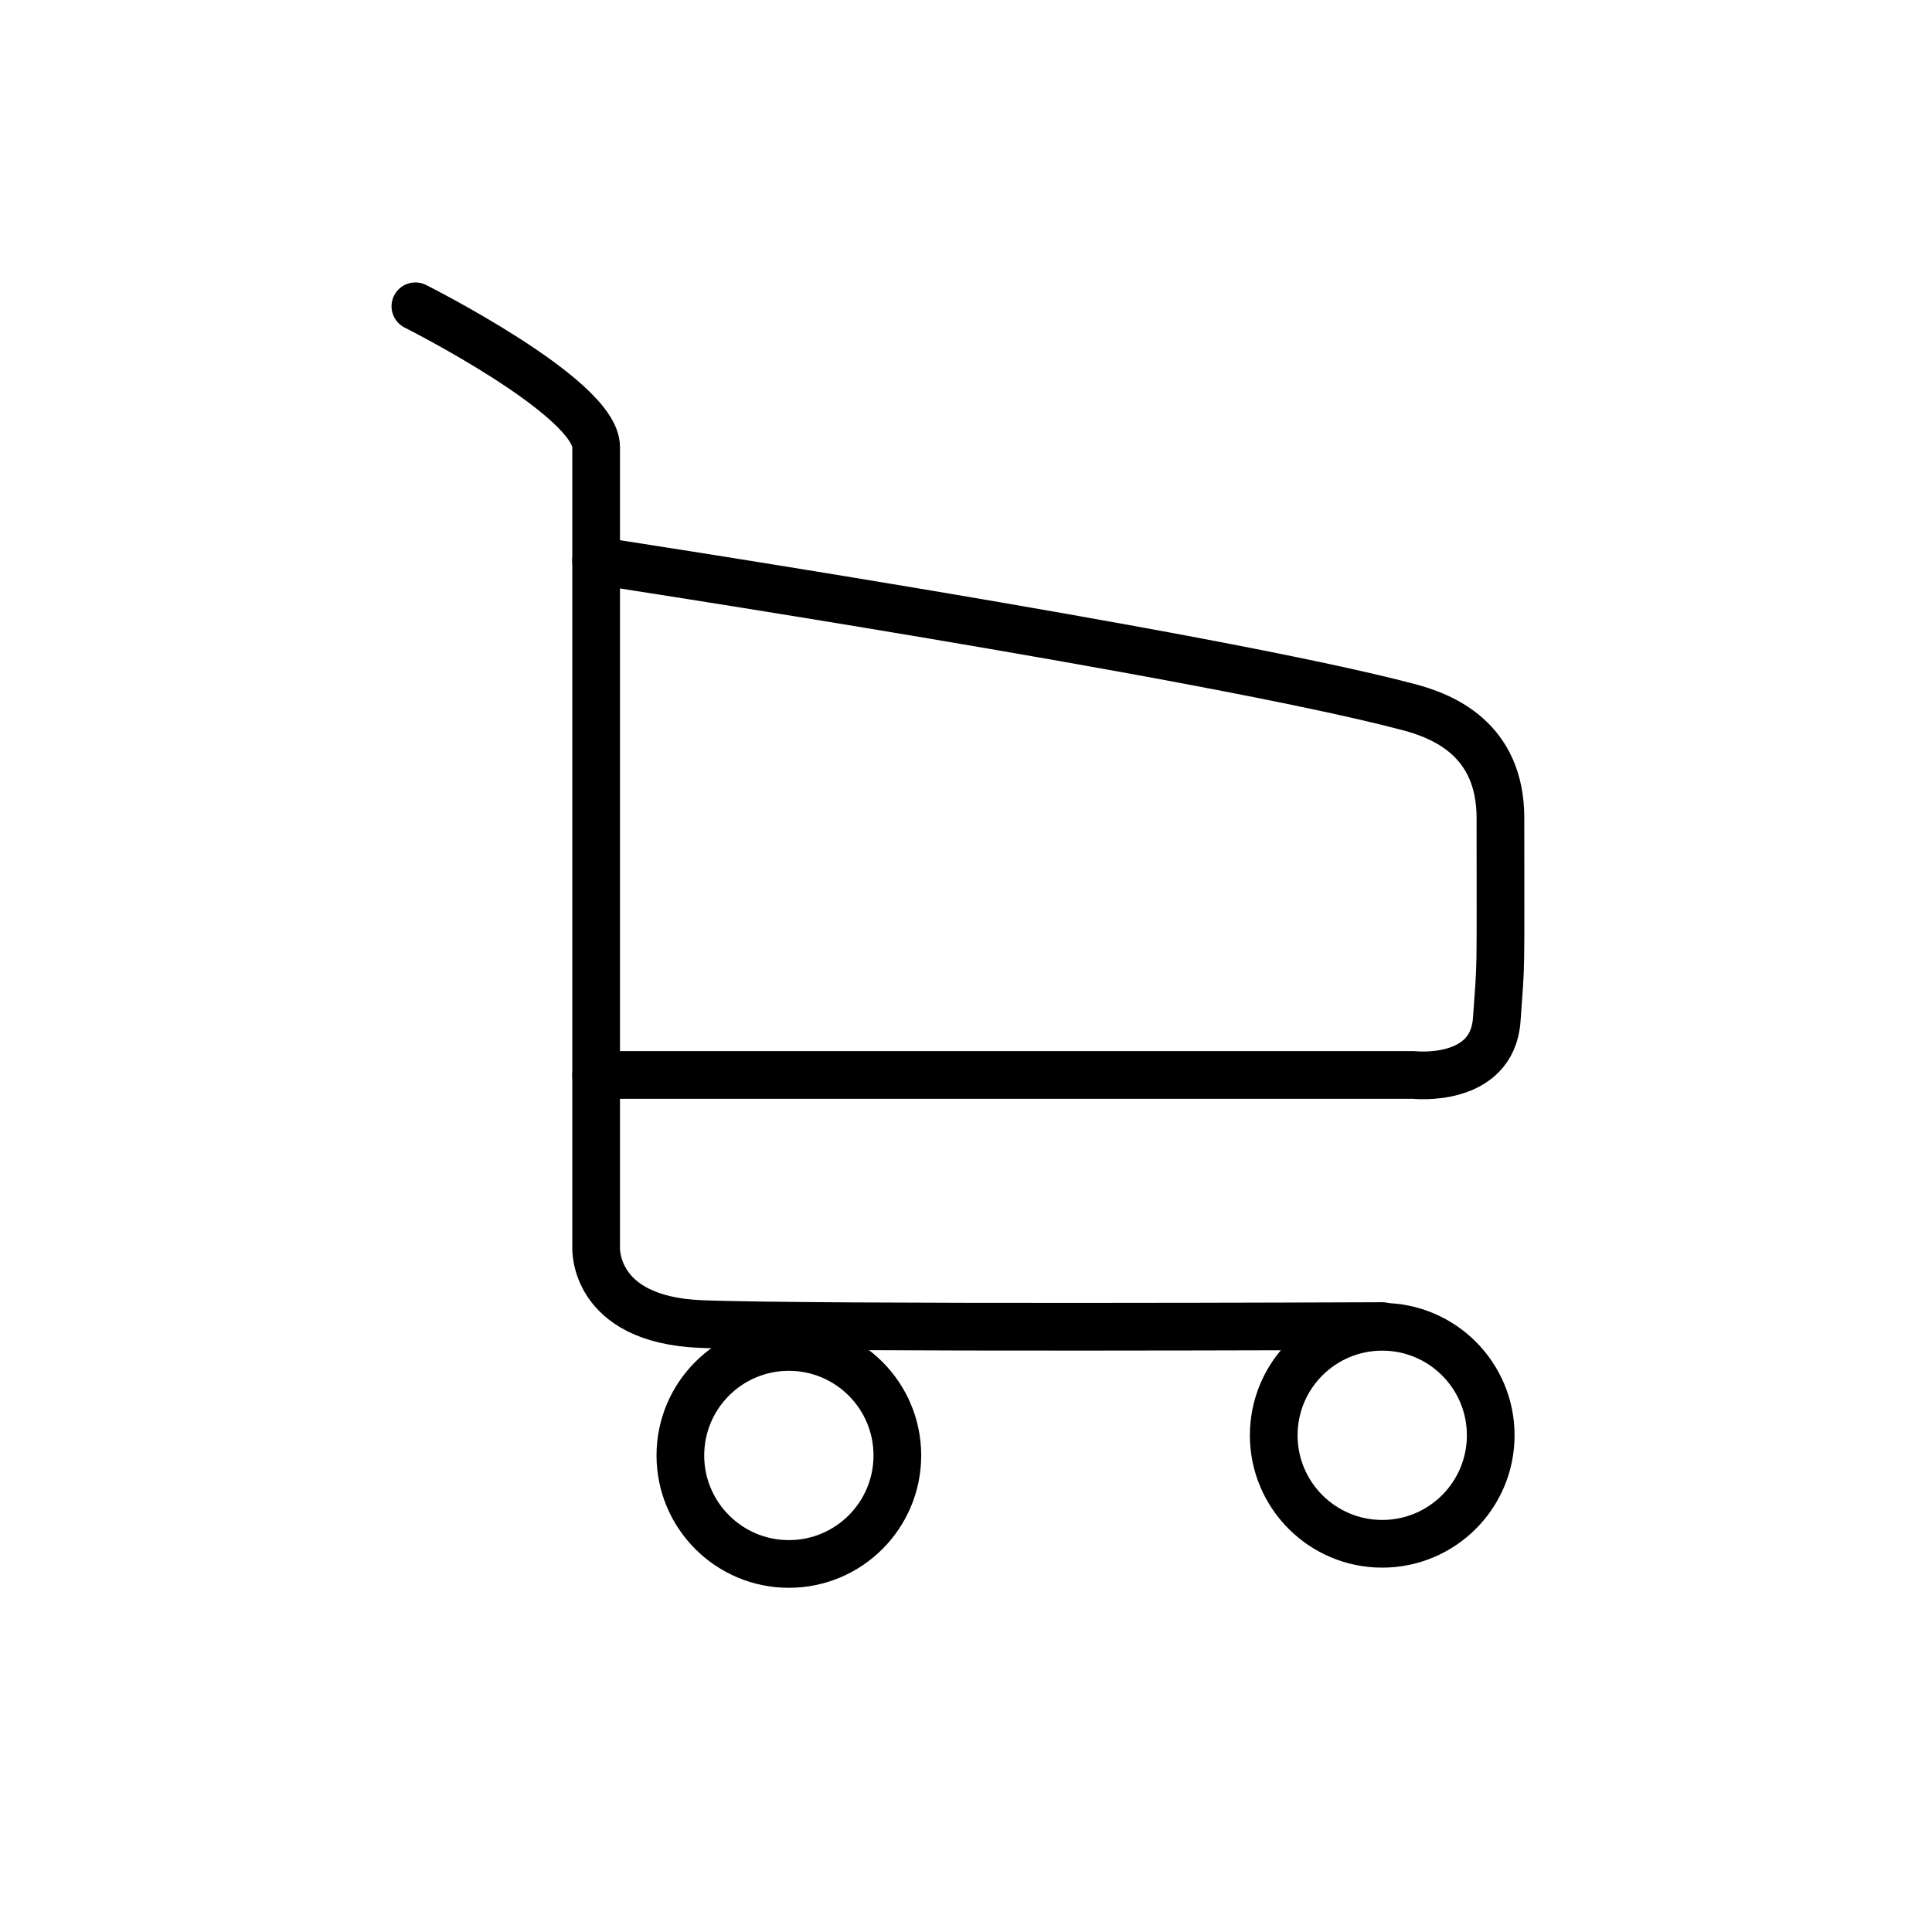 <!-- Generated by IcoMoon.io -->
<svg version="1.1" xmlns="http://www.w3.org/2000/svg" width="32" height="32" viewBox="0 0 32 32">
<title>buy</title>
<path fill="none" stroke-linejoin="round" stroke-linecap="round" stroke-miterlimit="4" stroke-width="0.79" stroke="#000" d="M6.88 5.073s2.994 1.504 2.994 2.332v13.247s-0.075 1.203 1.732 1.278 11.289 0.034 11.289 0.034"></path>
<path fill="none" stroke-linejoin="round" stroke-linecap="round" stroke-miterlimit="4" stroke-width="0.79" stroke="#000" d="M9.873 9.286s10.142 1.551 13.448 2.423c0.578 0.151 1.531 0.531 1.531 1.84 0 2.768 0.014 2.278-0.061 3.339s-1.37 0.917-1.37 0.917h-13.547"></path>
<path fill="none" stroke-linejoin="round" stroke-linecap="round" stroke-miterlimit="4" stroke-width="0.79" stroke="#000" d="M14.863 24.107c0 0.993-0.805 1.797-1.797 1.797s-1.797-0.805-1.797-1.797c0-0.993 0.805-1.797 1.797-1.797s1.797 0.805 1.797 1.797z"></path>
<path fill="none" stroke-linejoin="round" stroke-linecap="round" stroke-miterlimit="4" stroke-width="0.79" stroke="#000" d="M24.691 23.773c0 0.993-0.805 1.797-1.797 1.797s-1.797-0.805-1.797-1.797c0-0.993 0.805-1.797 1.797-1.797s1.797 0.805 1.797 1.797z"></path>
</svg>
